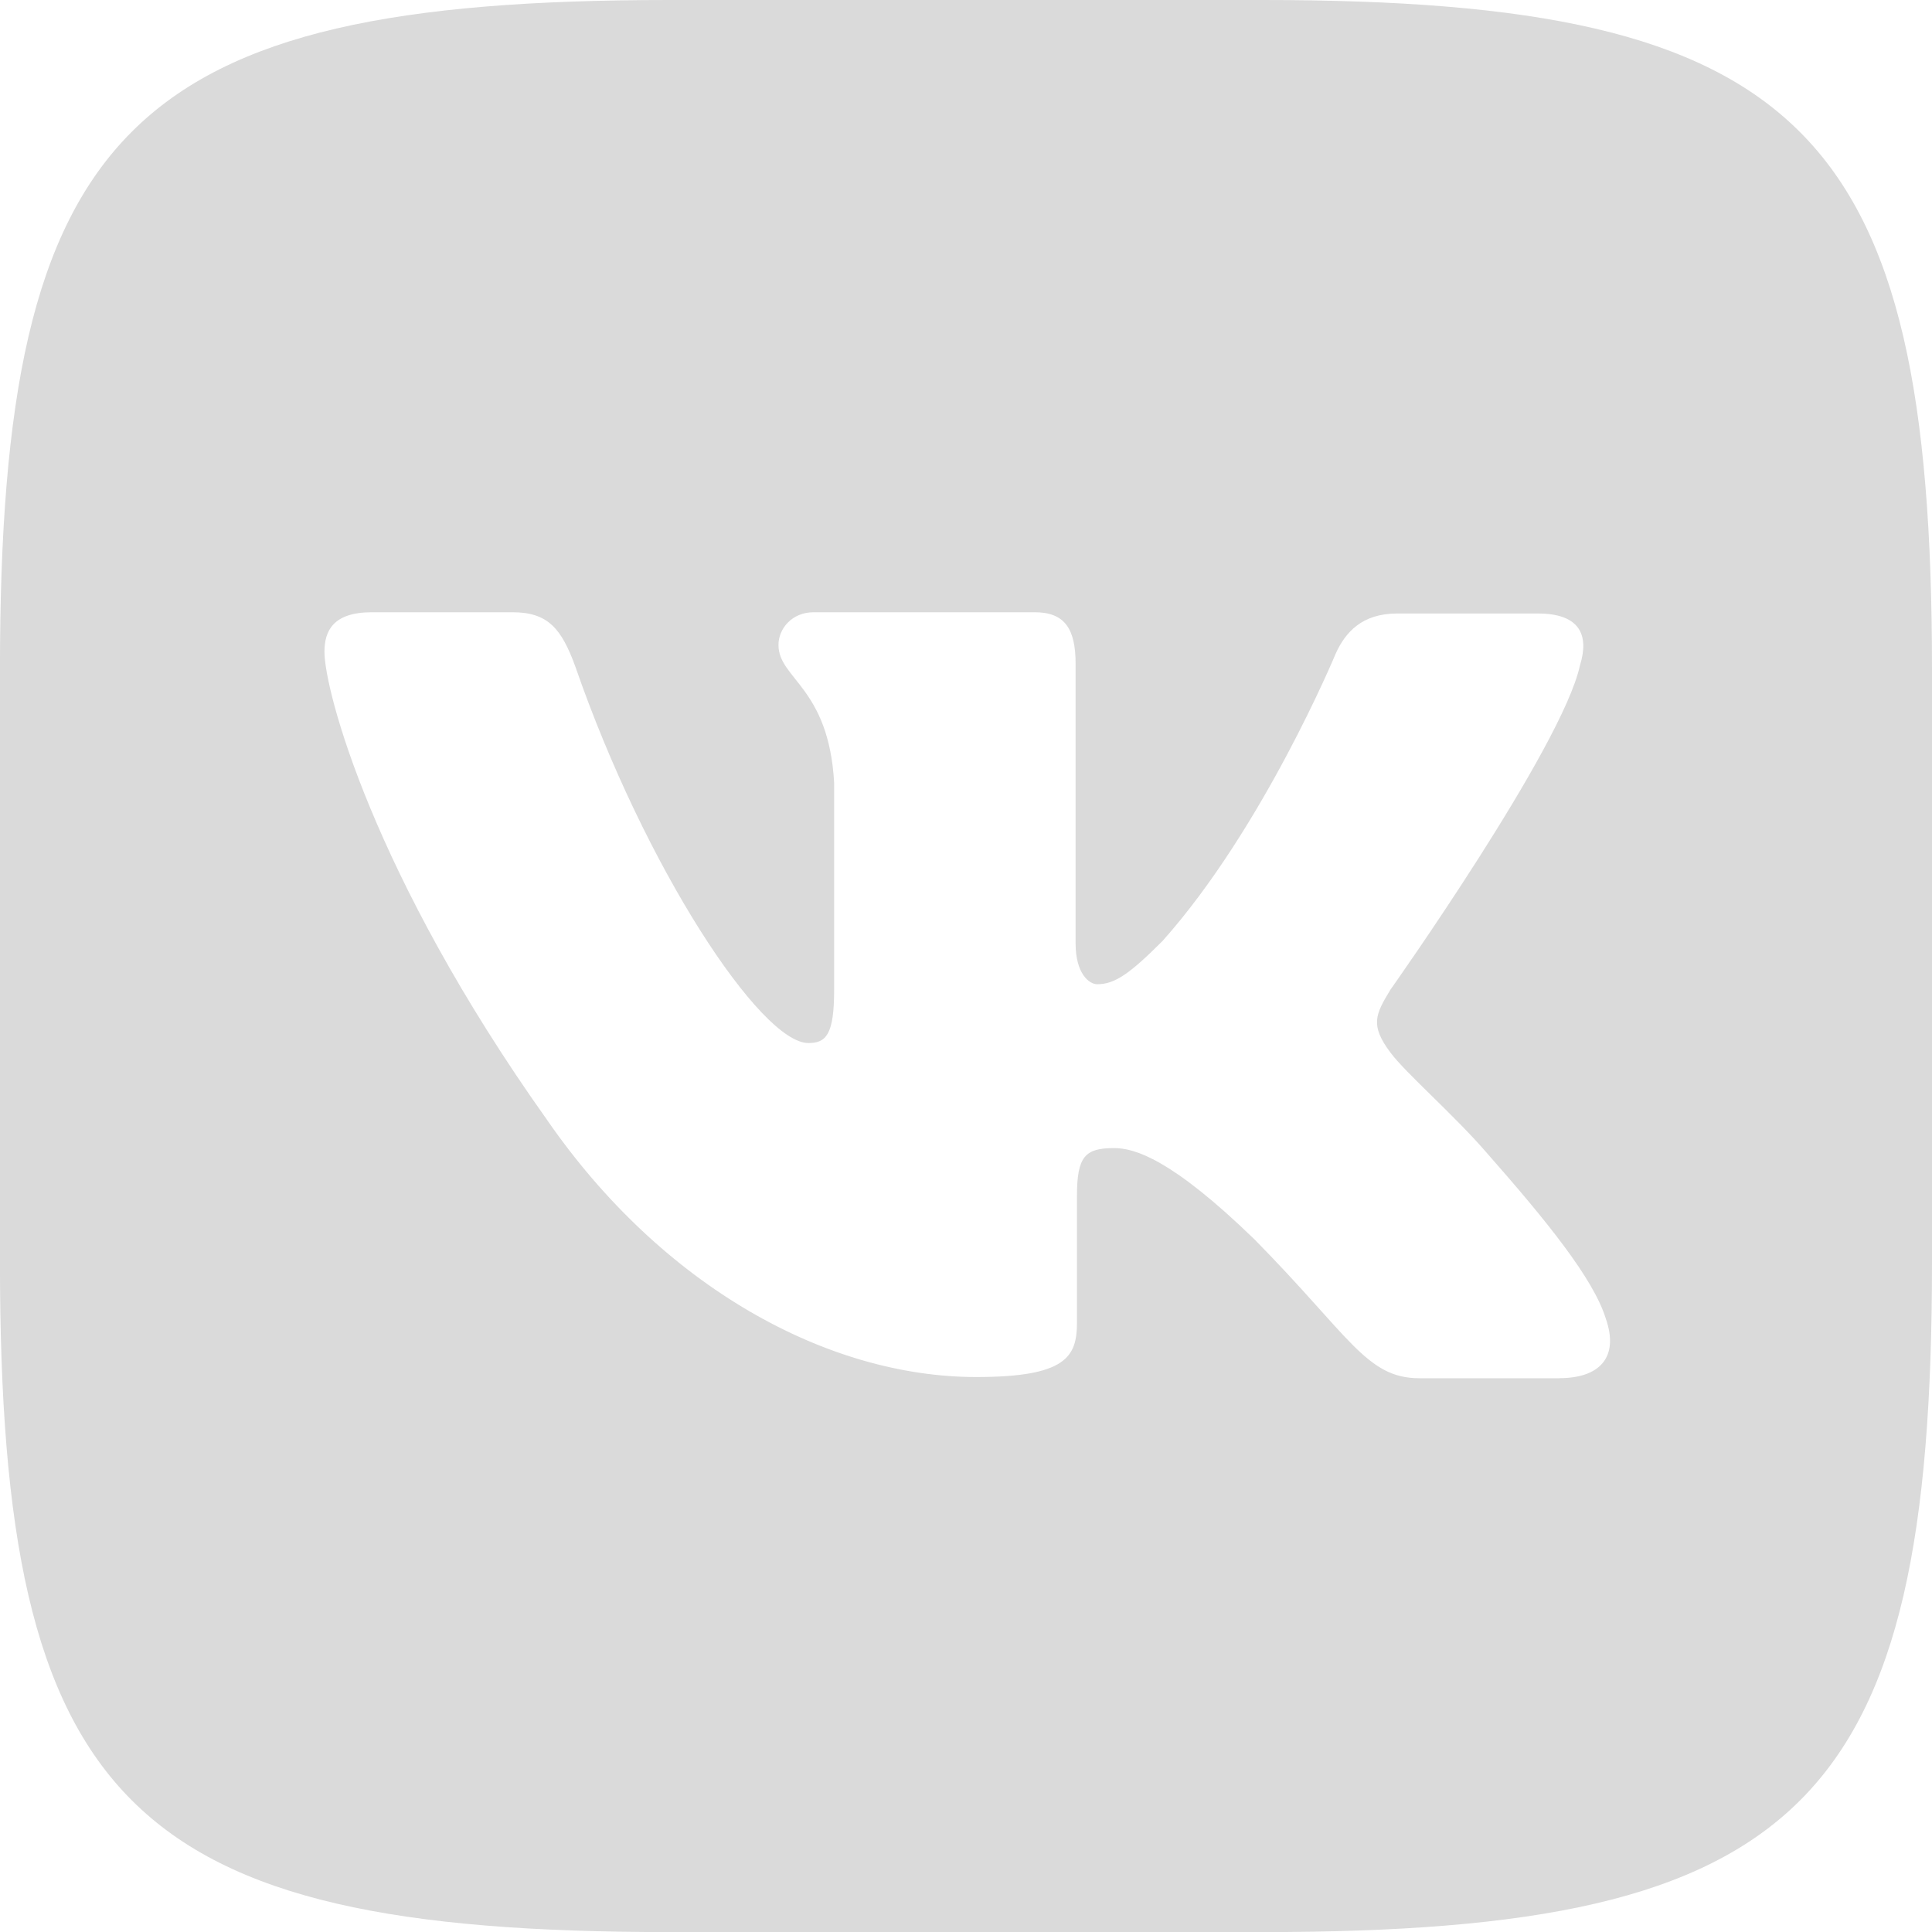 <?xml version="1.0" encoding="UTF-8"?> <svg xmlns="http://www.w3.org/2000/svg" width="48" height="48" viewBox="0 0 48 48" fill="none"> <g clip-path="url(#clip0_667_876)"> <path d="M31.366 0H16.632C3.186 0 -0.001 3.188 -0.001 16.634V31.368C-0.001 44.814 3.186 48.002 16.632 48.002H31.366C44.812 48.002 48 44.814 48 31.368V16.634C48 3.188 44.781 0 31.366 0ZM38.749 34.242H35.265C33.945 34.242 33.538 33.195 31.164 30.789C29.102 28.79 28.188 28.524 27.68 28.524C26.961 28.524 26.757 28.727 26.757 29.712V32.861C26.757 33.705 26.491 34.212 24.256 34.212C20.561 34.212 16.459 31.977 13.584 27.813C9.248 21.711 8.061 17.14 8.061 16.195C8.061 15.687 8.264 15.211 9.24 15.211H12.732C13.616 15.211 13.951 15.618 14.295 16.563C16.021 21.547 18.897 25.914 20.084 25.914C20.521 25.914 20.724 25.712 20.724 24.594V19.446C20.59 17.072 19.341 16.867 19.341 16.024C19.341 15.618 19.677 15.211 20.215 15.211H25.707C26.45 15.211 26.723 15.618 26.723 16.492V23.438C26.723 24.188 27.058 24.453 27.261 24.453C27.699 24.453 28.074 24.188 28.886 23.375C31.393 20.562 33.191 16.226 33.191 16.226C33.425 15.717 33.831 15.242 34.715 15.242H38.206C39.254 15.242 39.487 15.78 39.254 16.53C38.816 18.561 34.542 24.593 34.542 24.593C34.175 25.201 34.033 25.467 34.542 26.146C34.917 26.655 36.136 27.709 36.948 28.654C38.441 30.349 39.588 31.771 39.894 32.755C40.237 33.732 39.73 34.24 38.745 34.24L38.749 34.242Z" fill="#DADADA"></path> </g> <defs> <clipPath id="clip0_667_876"> <rect width="48" height="48" fill="white"></rect> </clipPath> </defs> </svg> 